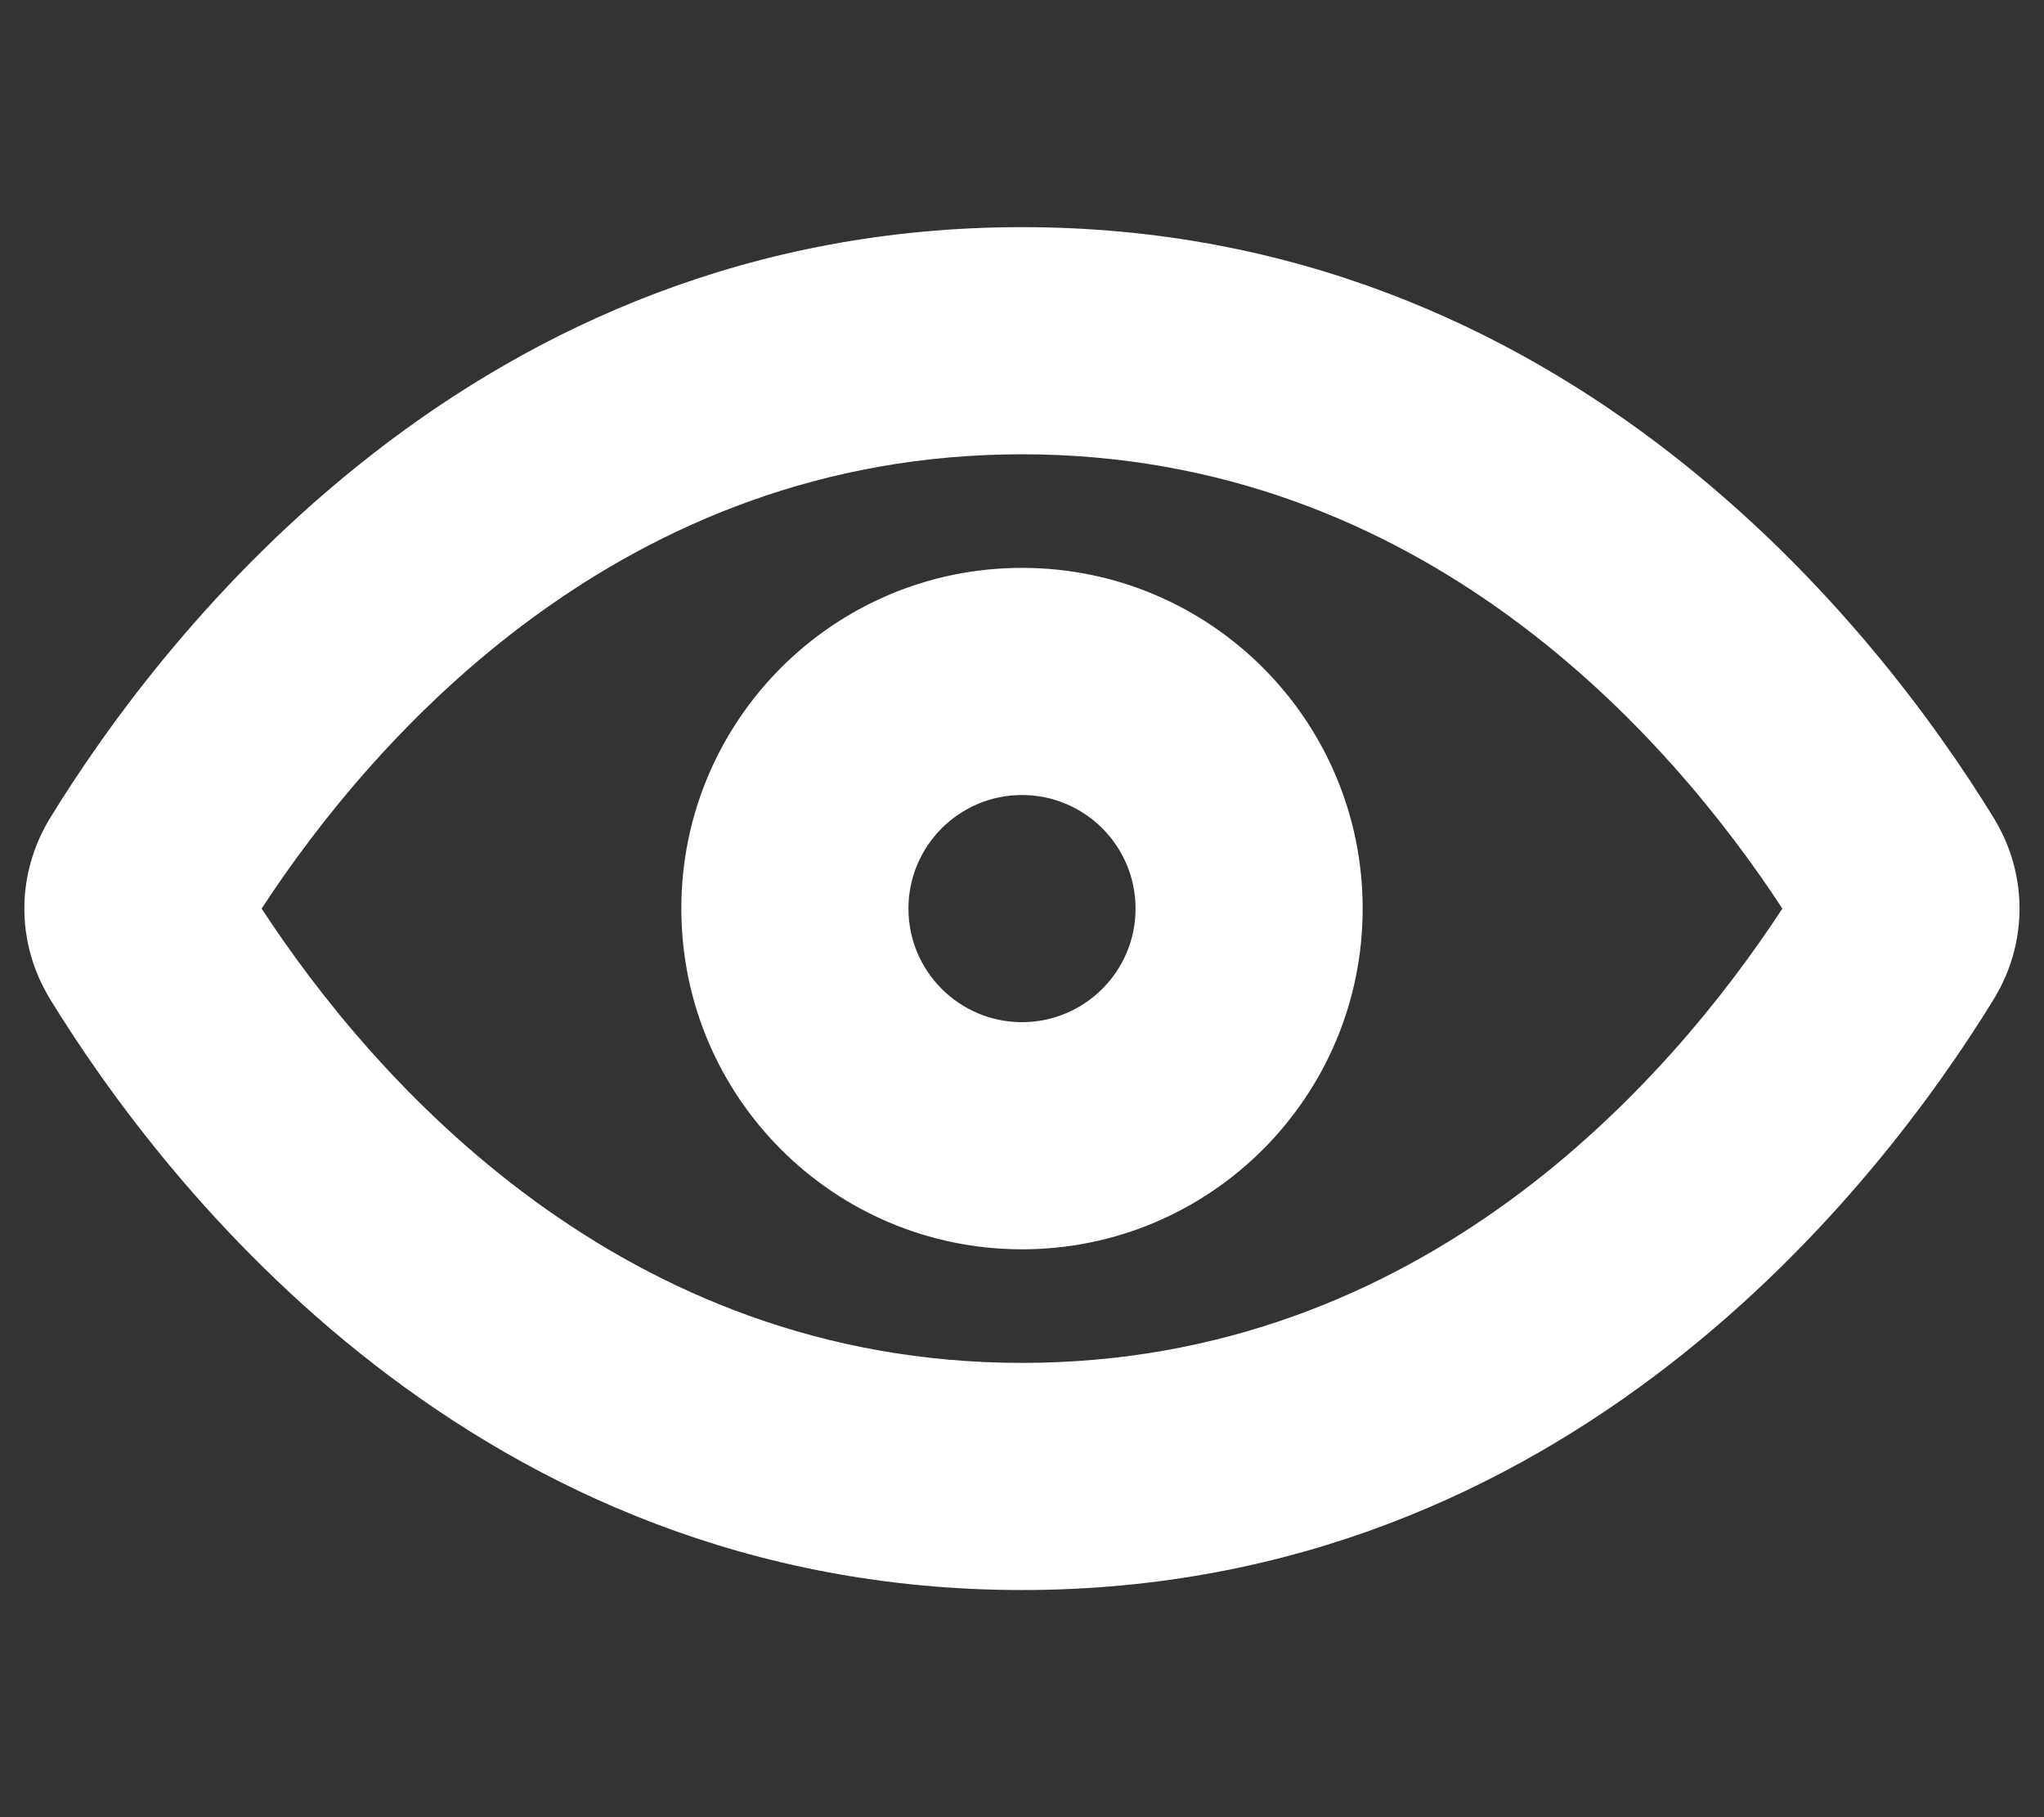 <?xml version="1.0" encoding="UTF-8"?> <svg xmlns="http://www.w3.org/2000/svg" width="18" height="16" viewBox="0 0 18 16" fill="none"><rect x="0" y="0" width="18" height="16" fill="#333333" stroke="none"/><path fill-rule="evenodd" clip-rule="evenodd" d="M9 4C12.522 4 14.7 6.478 15.696 8C14.7 9.522 12.522 12 9 12C5.478 12 3.299 9.522 2.304 8C3.299 6.478 5.478 4 9 4ZM17.555 7.198C17.861 7.695 17.861 8.305 17.555 8.802C16.55 10.437 13.808 14 9 14C4.192 14 1.449 10.437 0.444 8.802C0.138 8.305 0.138 7.695 0.444 7.198C1.449 5.563 4.192 2 9 2C13.808 2 16.55 5.563 17.555 7.198ZM10 8C10 8.552 9.552 9 9 9C8.448 9 8 8.552 8 8C8 7.448 8.448 7 9 7C9.552 7 10 7.448 10 8ZM9 11C10.657 11 12 9.657 12 8C12 6.343 10.657 5 9 5C7.343 5 6 6.343 6 8C6 9.657 7.343 11 9 11Z" fill="white"></path></svg> 